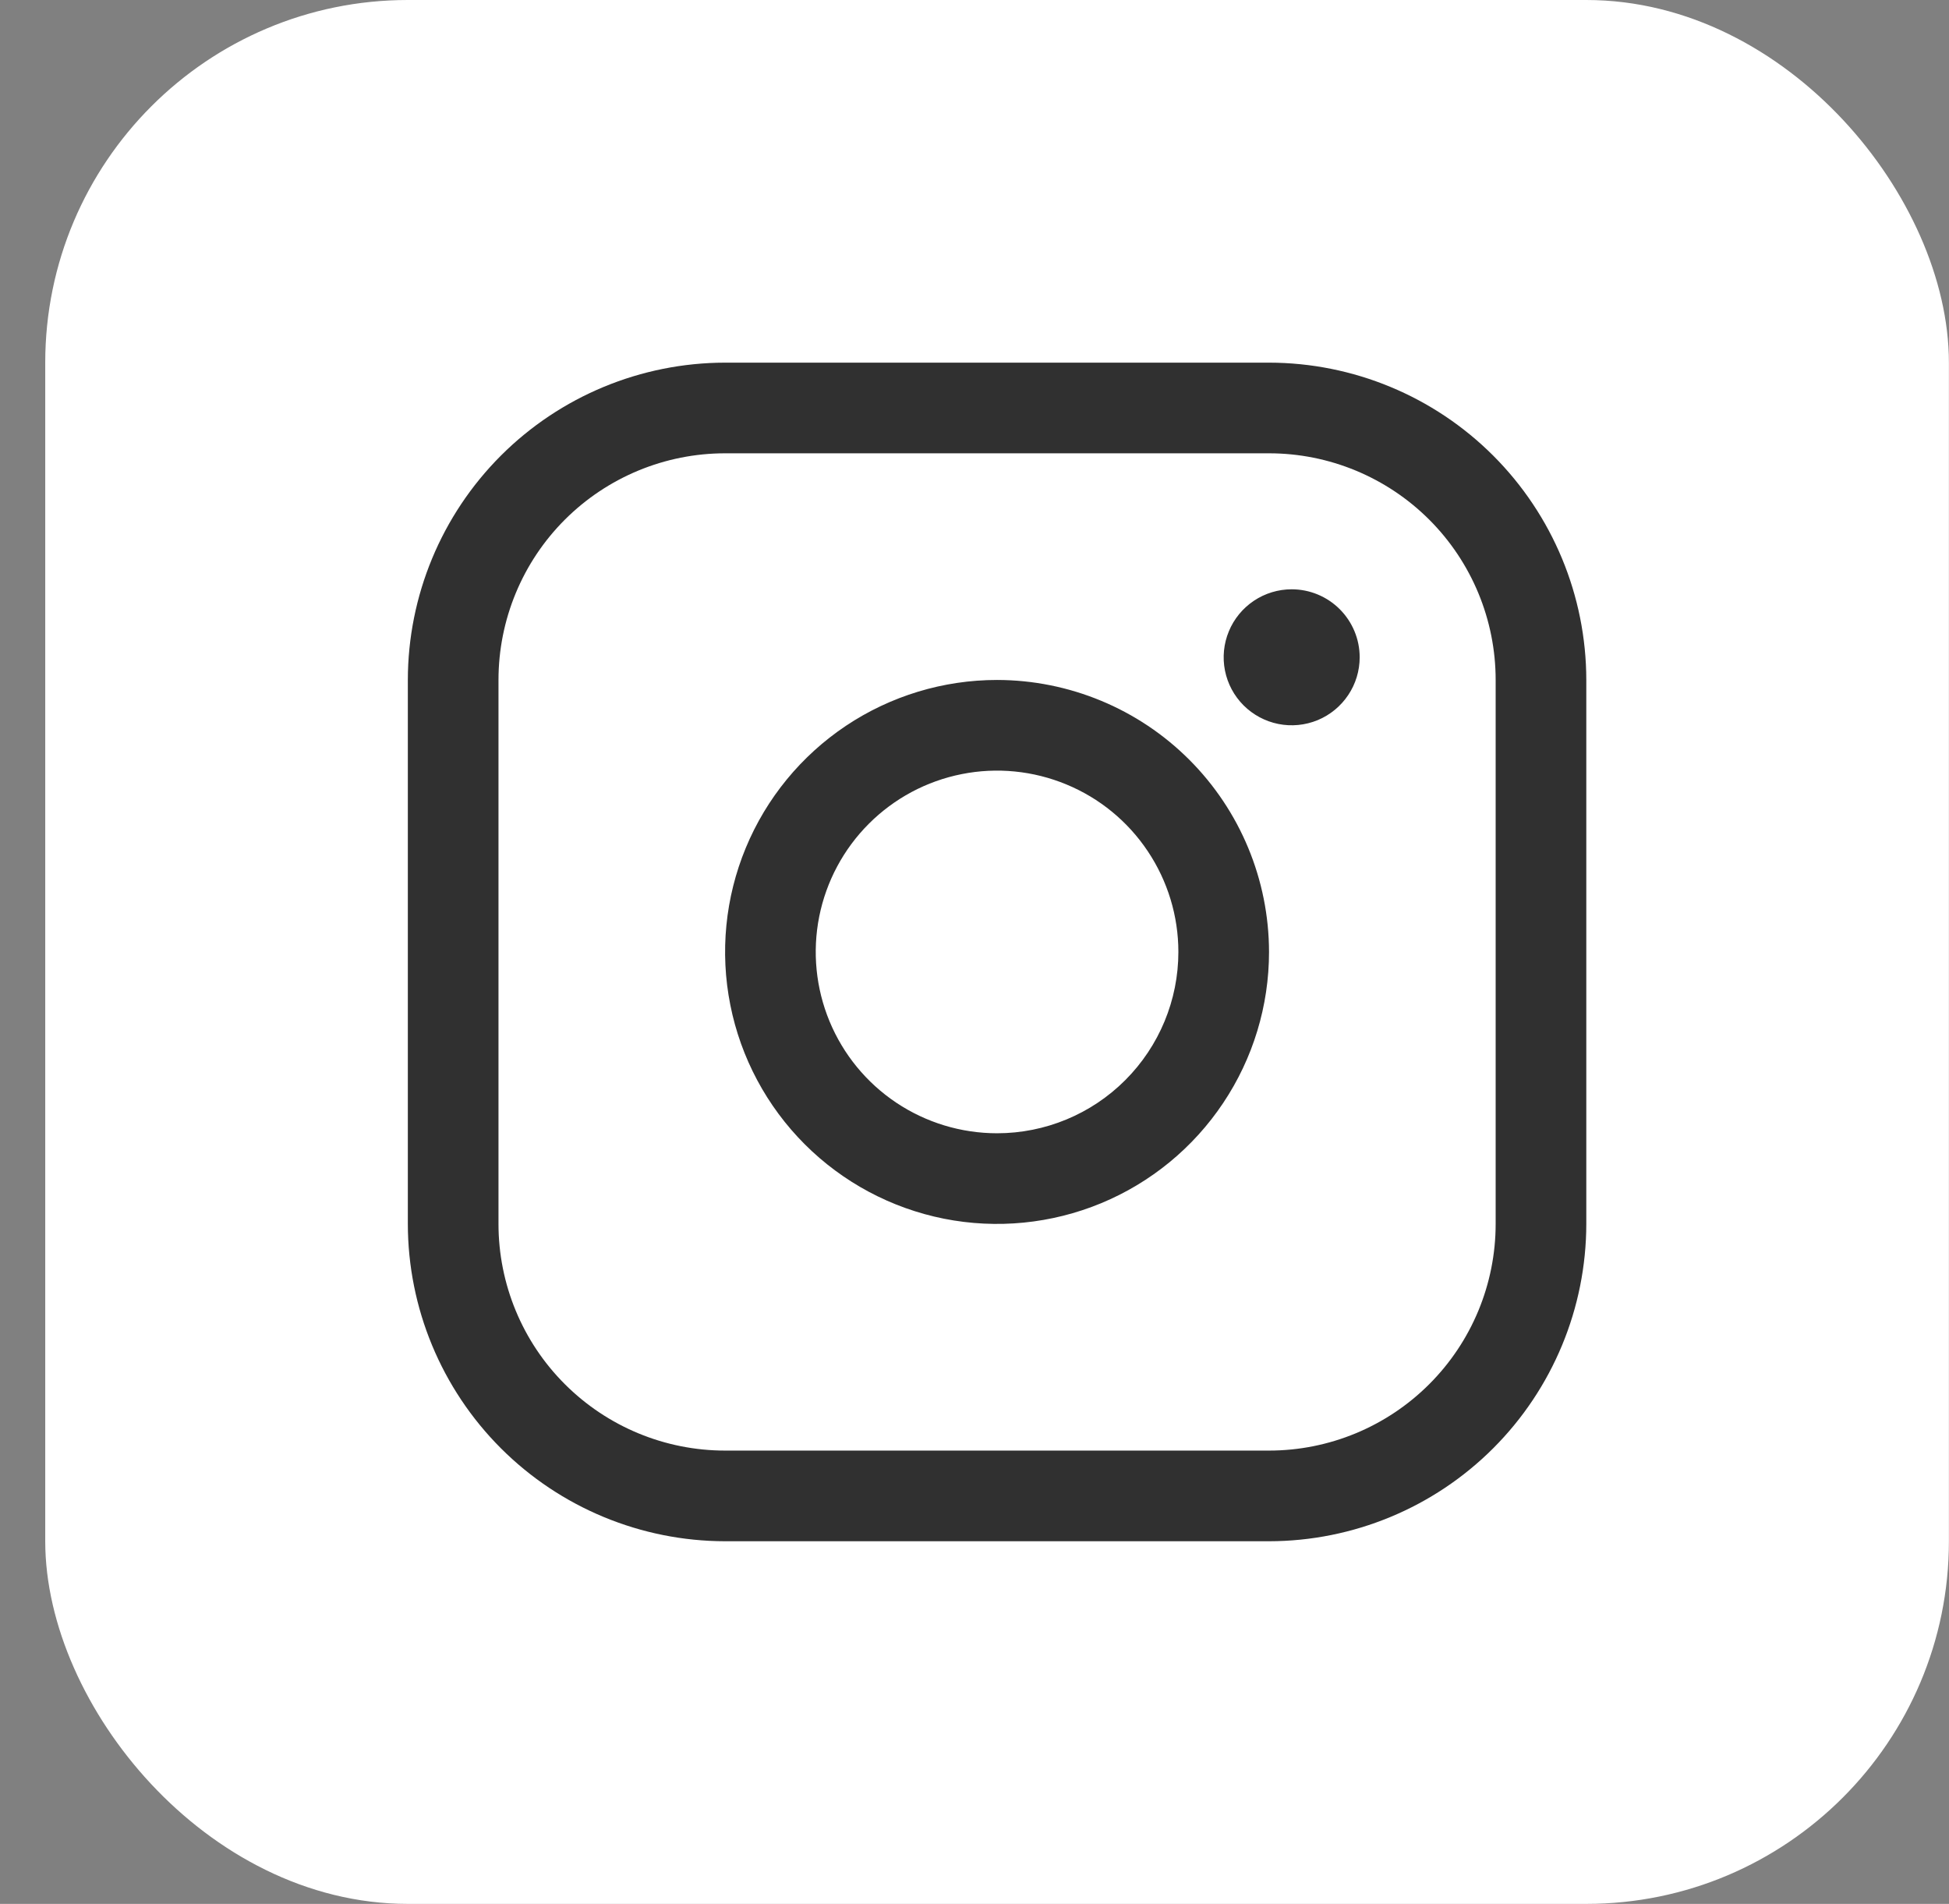 <svg width="43" height="42" viewBox="0 0 43 42" fill="none" xmlns="http://www.w3.org/2000/svg">
<rect x="0" y="0" width="43" height="42" fill="#808080" stroke="none"/>
<rect x="1.498" y="0.5" width="41" height="41" rx="7.5" fill="white"/>
<path d="M21.998 15C20.811 15 19.651 15.352 18.664 16.011C17.677 16.671 16.908 17.608 16.454 18.704C16 19.8 15.881 21.007 16.113 22.171C16.344 23.334 16.916 24.404 17.755 25.243C18.594 26.082 19.663 26.653 20.827 26.885C21.991 27.116 23.197 26.997 24.294 26.543C25.39 26.089 26.327 25.32 26.986 24.333C27.646 23.347 27.998 22.187 27.998 21C27.996 19.409 27.363 17.884 26.238 16.759C25.113 15.634 23.588 15.002 21.998 15ZM21.998 25C21.206 25 20.433 24.765 19.775 24.326C19.117 23.886 18.605 23.262 18.302 22.531C17.999 21.8 17.92 20.996 18.074 20.22C18.229 19.444 18.61 18.731 19.169 18.172C19.729 17.612 20.441 17.231 21.217 17.077C21.993 16.922 22.797 17.002 23.528 17.305C24.259 17.607 24.884 18.12 25.323 18.778C25.763 19.436 25.998 20.209 25.998 21C25.998 22.061 25.576 23.078 24.826 23.828C24.076 24.579 23.058 25 21.998 25ZM27.998 8H15.998C14.142 8.002 12.362 8.74 11.05 10.052C9.738 11.365 9 13.144 8.998 15V27C9 28.856 9.738 30.635 11.05 31.948C12.362 33.26 14.142 33.998 15.998 34H27.998C29.854 33.998 31.633 33.26 32.945 31.948C34.257 30.635 34.996 28.856 34.998 27V15C34.996 13.144 34.257 11.365 32.945 10.052C31.633 8.74 29.854 8.002 27.998 8ZM32.998 27C32.998 28.326 32.471 29.598 31.533 30.535C30.595 31.473 29.324 32 27.998 32H15.998C14.671 32 13.4 31.473 12.462 30.535C11.524 29.598 10.998 28.326 10.998 27V15C10.998 13.674 11.524 12.402 12.462 11.464C13.4 10.527 14.671 10 15.998 10H27.998C29.324 10 30.595 10.527 31.533 11.464C32.471 12.402 32.998 13.674 32.998 15V27ZM29.998 14.5C29.998 14.797 29.91 15.087 29.745 15.333C29.58 15.58 29.346 15.772 29.072 15.886C28.797 15.999 28.496 16.029 28.205 15.971C27.914 15.913 27.647 15.77 27.437 15.561C27.227 15.351 27.084 15.084 27.026 14.793C26.968 14.502 26.998 14.2 27.112 13.926C27.225 13.652 27.418 13.418 27.664 13.253C27.911 13.088 28.201 13 28.498 13C28.895 13 29.277 13.158 29.558 13.439C29.84 13.721 29.998 14.102 29.998 14.5Z" fill="#303030"/>
<rect x="1.498" y="0.5" width="41" height="41" rx="7.5" stroke="white"/>
</svg>
